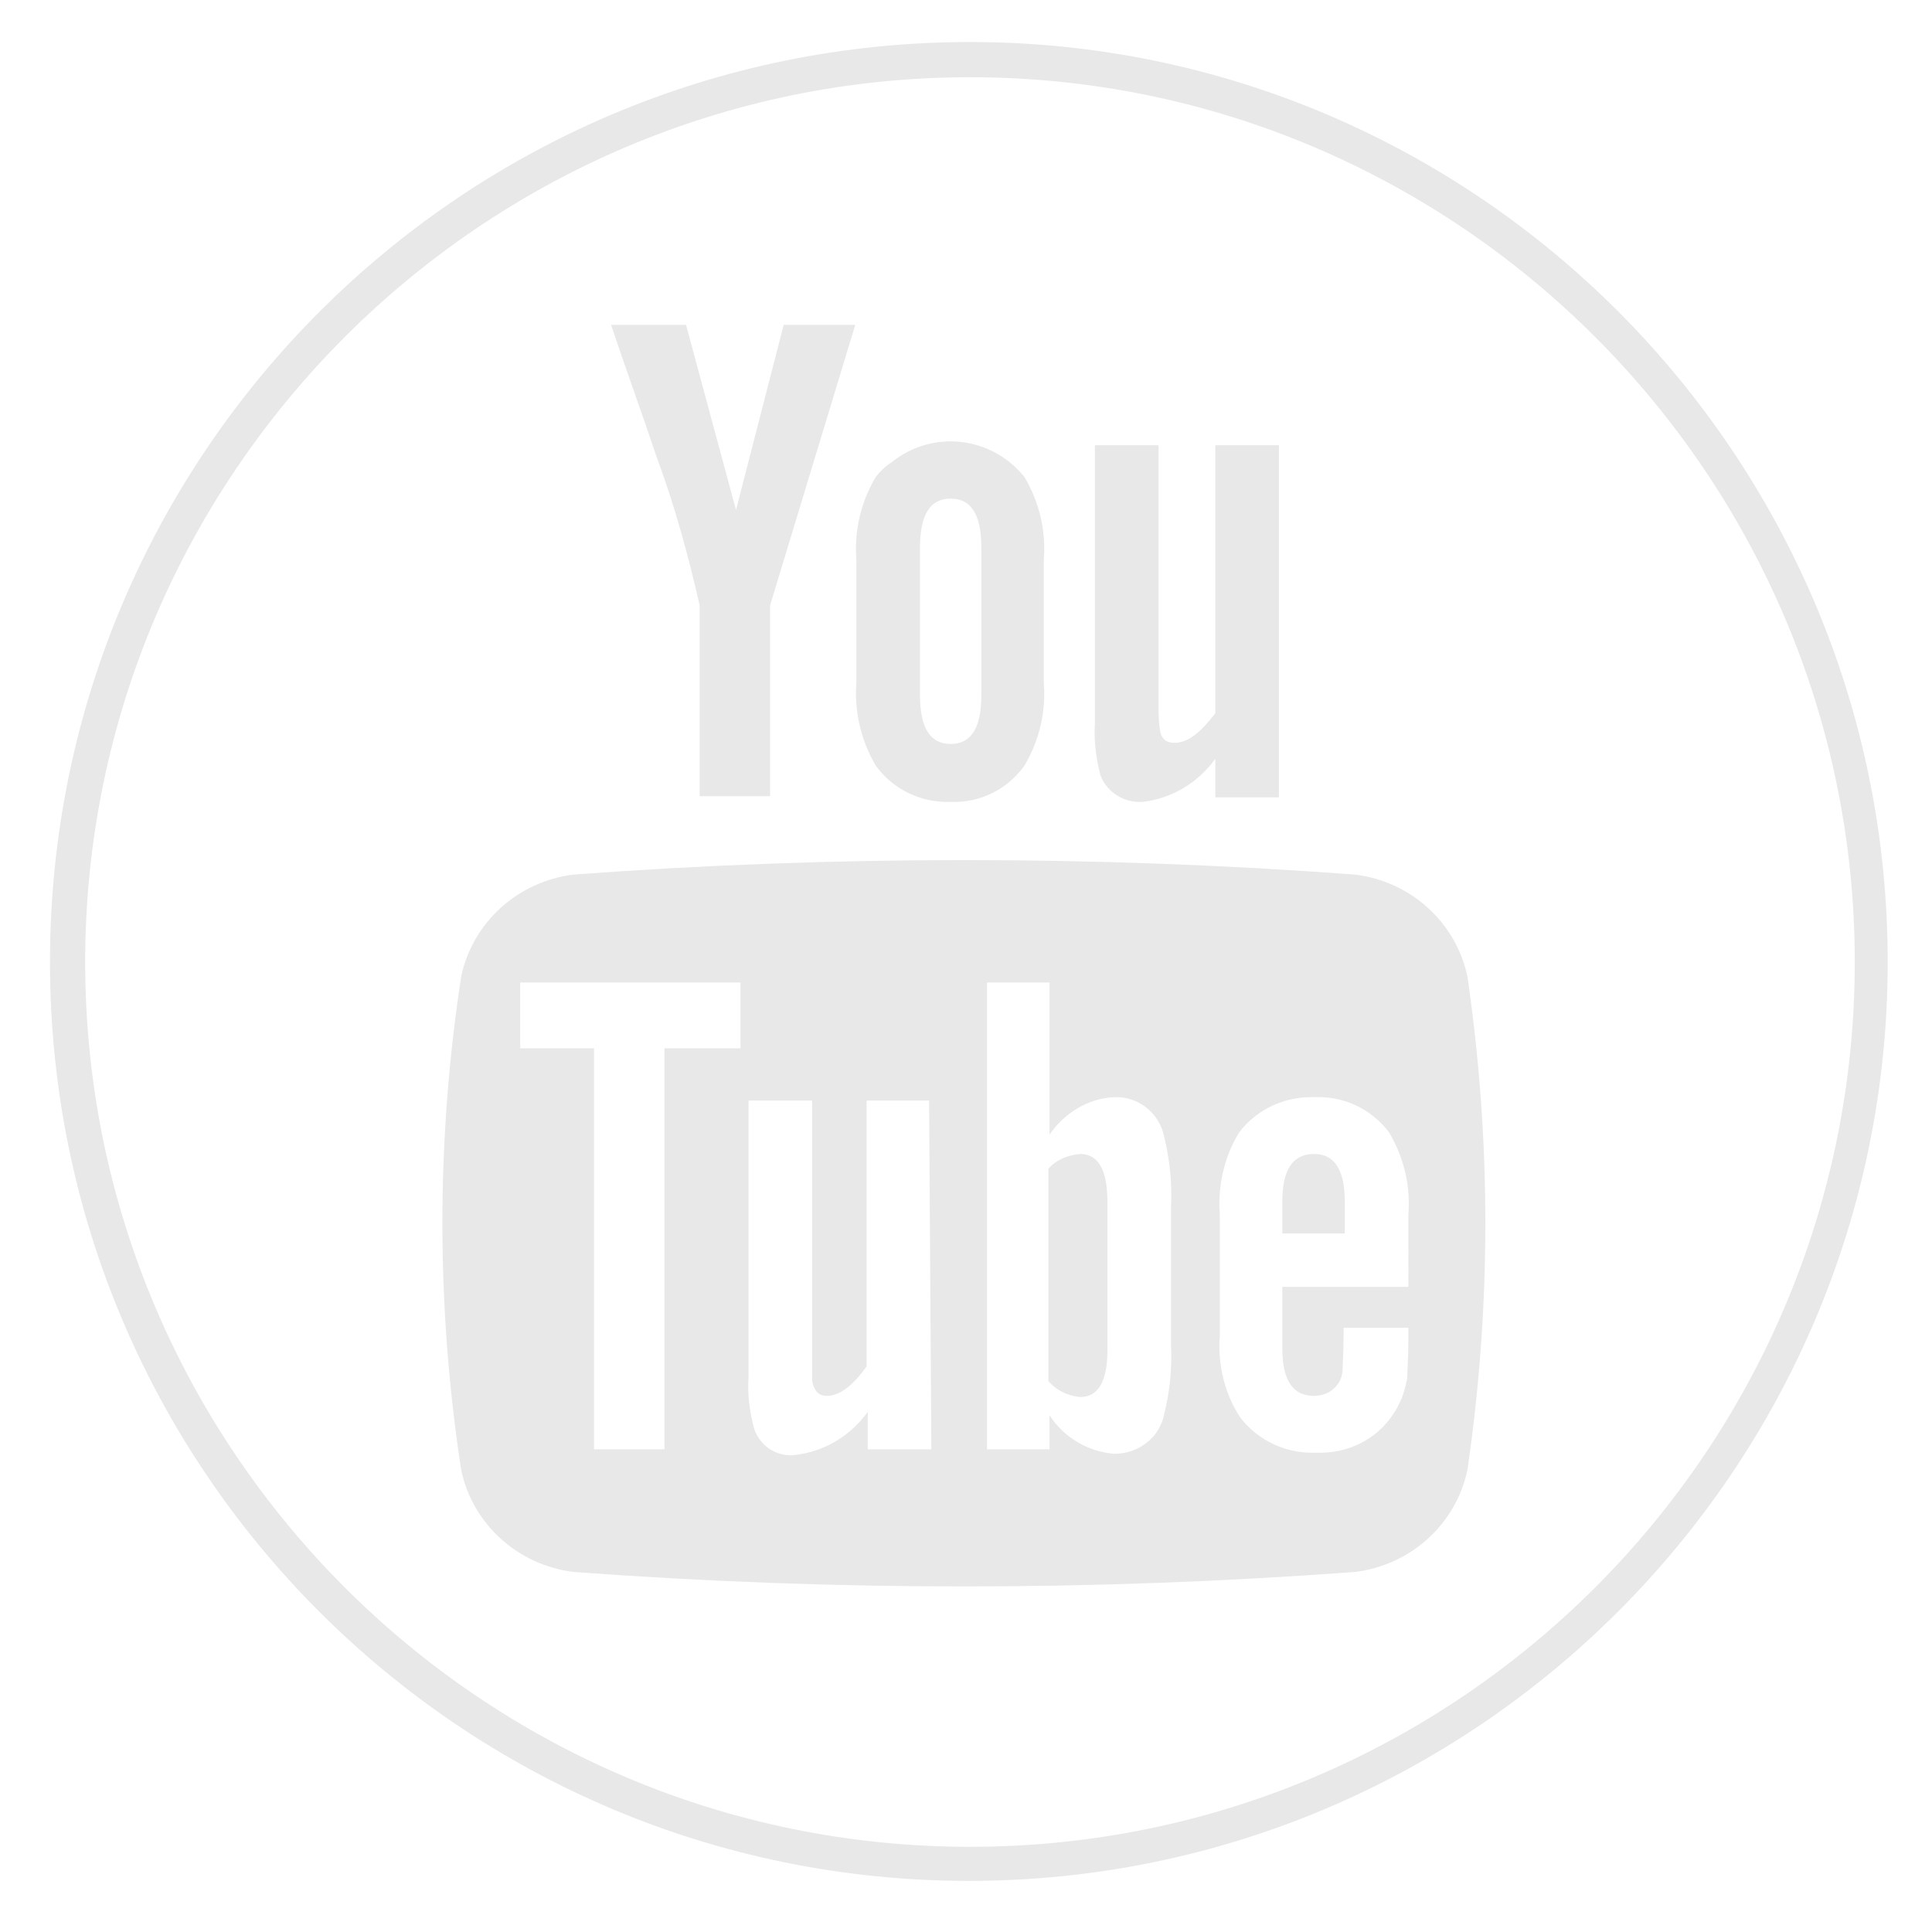 <?xml version="1.0" encoding="utf-8"?>
<!-- Generator: Adobe Illustrator 24.2.3, SVG Export Plug-In . SVG Version: 6.00 Build 0)  -->
<svg version="1.1" id="レイヤー_1" xmlns="http://www.w3.org/2000/svg" xmlns:xlink="http://www.w3.org/1999/xlink" x="0px"
	 y="0px" viewBox="0 0 170.1 170.1" style="enable-background:new 0 0 170.1 170.1;" xml:space="preserve">
<style type="text/css">
	.st0{fill:#E8E8E8;}
	.st1{display:none;}
	.st2{display:inline;fill:#E8E8E8;}
</style>
<path class="st0" d="M85.4,3.7C40.7,3.7,4.4,40,4.4,84.7s36.3,80.9,80.9,80.9s80.9-36.3,80.9-80.9S130,3.7,85.4,3.7z M85.4,162.6
	c-43,0-77.9-35-77.9-77.9s35-77.9,77.9-77.9s77.9,35,77.9,77.9S128.4,162.6,85.4,162.6z"/>
<g id="グループ_1451" class="st1">
	<path id="パス_127" class="st2" d="M137.8,53.8c-3.6,1.7-7.4,2.8-11.3,3.3c4.2-2.7,7.2-6.9,8.6-11.7c-3.8,2.4-8.1,4.2-12.5,5.1
		c-3.6-4.2-8.8-6.6-14.4-6.7C97,44.3,88.2,53.7,88.6,65c0,1.6,0.2,3.2,0.5,4.8c-16.1-1-31-9.1-40.6-22c-1.8,3.3-2.7,6.9-2.7,10.6
		c-0.1,6.9,3.2,13.4,8.8,17.5c-3.2-0.1-6.2-1-8.9-2.6v0.3c-0.2,9.7,6.3,18.3,15.8,20.7c-1.7,0.5-3.4,0.7-5.2,0.7
		c-1.2,0-2.5-0.1-3.7-0.4c2.3,8.4,9.7,14.3,18.4,14.6c-6.8,5.8-15.5,9-24.4,9c-1.6,0-3.1-0.1-4.7-0.3c8.9,6.2,19.4,9.5,30.2,9.5
		c36.2,0,56-32.1,56-60c0-0.9,0-1.8-0.1-2.8C131.8,61.7,135.2,58,137.8,53.8"/>
</g>
<g id="グループ_1454" class="st1">
	<path id="パス_128" class="st2" d="M93.3,144.5V90.3h18.2l2.7-21.1H93.3V55.7c0-6.1,1.7-10.3,10.5-10.3H115V26.4
		c-5.4-0.6-10.9-0.8-16.3-0.8c-16.1,0-27.2,9.9-27.2,27.9v15.6H53.2v21.1h18.2v54.3L93.3,144.5z"/>
</g>
<g id="グループ_1457">
	<path id="パス_129" class="st0" d="M61.6,53.3v16.8h6.2V53.3l7.5-24.7H69l-4.2,16.3l-4.4-16.3h-6.6c1.3,3.9,2.7,7.7,4,11.6
		C59.4,44.5,60.6,48.9,61.6,53.3"/>
	<path id="パス_130" class="st0" d="M83.7,70.6c2.6,0.1,5-1.1,6.5-3.2c1.3-2.2,1.9-4.7,1.7-7.3V49.3c0.2-2.6-0.4-5.1-1.7-7.3
		c-2.9-3.6-8.1-4.2-11.7-1.3C78,41,77.5,41.5,77.1,42c-1.3,2.2-1.9,4.7-1.7,7.3v10.8c-0.2,2.5,0.4,5.1,1.7,7.3
		C78.6,69.5,81.1,70.7,83.7,70.6 M81,48.2c0-2.9,0.9-4.3,2.7-4.3c1.8,0,2.7,1.4,2.7,4.3v13c0,2.9-0.9,4.3-2.7,4.3
		c-1.8,0-2.7-1.4-2.7-4.3V48.2z"/>
	<path id="パス_131" class="st0" d="M115.7,101.6c-1.9,0-2.8,1.4-2.8,4.2v2.8h5.5v-2.8C118.4,103,117.5,101.6,115.7,101.6"/>
	<path id="パス_132" class="st0" d="M100.6,70.6c2.6-0.3,4.9-1.7,6.4-3.8v3.4h5.6V39.2h-5.6v23.6c-1.3,1.7-2.4,2.6-3.6,2.6
		c-0.8,0-1.2-0.4-1.3-1.3c-0.1-0.7-0.1-1.5-0.1-2.2V39.2h-5.6v24.5c-0.1,1.5,0.1,3.1,0.5,4.6C97.5,69.8,99,70.7,100.6,70.6"/>
	<path id="パス_133" class="st0" d="M95.1,101.6c-1.1,0.1-2.1,0.5-2.8,1.3v18.7c0.7,0.8,1.7,1.3,2.8,1.4c1.6,0,2.4-1.4,2.4-4.1
		v-13.1C97.5,103,96.7,101.6,95.1,101.6"/>
	<path id="パス_134" class="st0" d="M119.3,77c-22.9-1.7-45.9-1.7-68.8,0c-4.9,0.6-8.9,4.2-9.9,9c-2.2,14.4-2.2,29,0,43.4
		c1,4.8,5,8.4,9.9,9c22.9,1.7,45.9,1.7,68.8,0c4.9-0.6,8.9-4.2,9.9-9c2.1-14.4,2.1-29,0-43.4C128.2,81.2,124.2,77.6,119.3,77
		 M65.2,92.3h-6.7v35.3h-6.2V92.3h-6.5v-5.8h19.4L65.2,92.3z M82,127.6h-5.6v-3.3c-1.5,2.1-3.8,3.5-6.4,3.8
		c-1.6,0.2-3.1-0.8-3.6-2.3c-0.4-1.5-0.6-3-0.5-4.5V96.9h5.6v22.6c0,1.3,0,2,0,2.1c0.2,0.9,0.6,1.3,1.3,1.3c1.1,0,2.3-0.9,3.5-2.6
		V96.9h5.5L82,127.6z M103.1,118.4c0.1,2.1-0.1,4.1-0.6,6.1c-0.4,2.1-2.3,3.5-4.4,3.5c-2.3-0.2-4.4-1.4-5.7-3.4v3h-5.5V86.5h5.5
		v13.4c1.3-1.9,3.4-3.2,5.7-3.3c2.1-0.1,4,1.4,4.4,3.5c0.5,2,0.7,4.1,0.6,6.2V118.4z M124,113.3h-11.1v5.4c0,2.8,0.9,4.2,2.8,4.2
		c1.3,0,2.4-0.9,2.5-2.2c0-0.3,0.1-1.5,0.1-3.8h5.7v0.8c0,1.8-0.1,3-0.1,3.6c-0.2,1.2-0.6,2.3-1.3,3.3c-1.5,2.2-4,3.4-6.7,3.3
		c-2.6,0.1-5.1-1-6.7-3.1c-1.4-2.1-2-4.7-1.8-7.2v-10.7c-0.2-2.5,0.4-5.1,1.7-7.2c1.6-2.1,4.1-3.2,6.7-3.1c2.6-0.1,5,1.1,6.5,3.1
		c1.3,2.2,1.9,4.7,1.7,7.2L124,113.3z"/>
</g>
<g id="グループ_1460" class="st1">
	<path id="パス_135" class="st2" d="M106.2,136.1h-42c-16.7,0-30.2-13.5-30.2-30.2v-42c0-16.7,13.5-30.2,30.2-30.2h42
		c16.7,0,30.2,13.5,30.2,30.2v42C136.4,122.6,122.9,136.1,106.2,136.1 M64.2,43.4c-11.4,0-20.6,9.2-20.6,20.6v42
		c0,11.3,9.2,20.5,20.6,20.5h42c11.3,0,20.6-9.2,20.6-20.5v-42c0-11.4-9.2-20.6-20.6-20.6H64.2z"/>
	<path id="パス_136" class="st2" d="M85.2,112.6c-15.3,0-27.7-12.4-27.7-27.7c0-15.3,12.4-27.7,27.7-27.7
		c15.3,0,27.7,12.4,27.7,27.7C112.8,100.2,100.5,112.5,85.2,112.6 M85.2,66.2c-10.3,0-18.7,8.4-18.7,18.7s8.4,18.7,18.7,18.7
		c10.3,0,18.7-8.4,18.7-18.7C103.9,74.6,95.5,66.2,85.2,66.2"/>
	<path id="パス_137" class="st2" d="M116.9,57.6c0,2.4-2,4.4-4.4,4.3s-4.4-2-4.3-4.4c0-2.4,2-4.4,4.4-4.3
		C114.9,53.2,116.9,55.2,116.9,57.6C116.9,57.6,116.9,57.6,116.9,57.6"/>
</g>
</svg>
